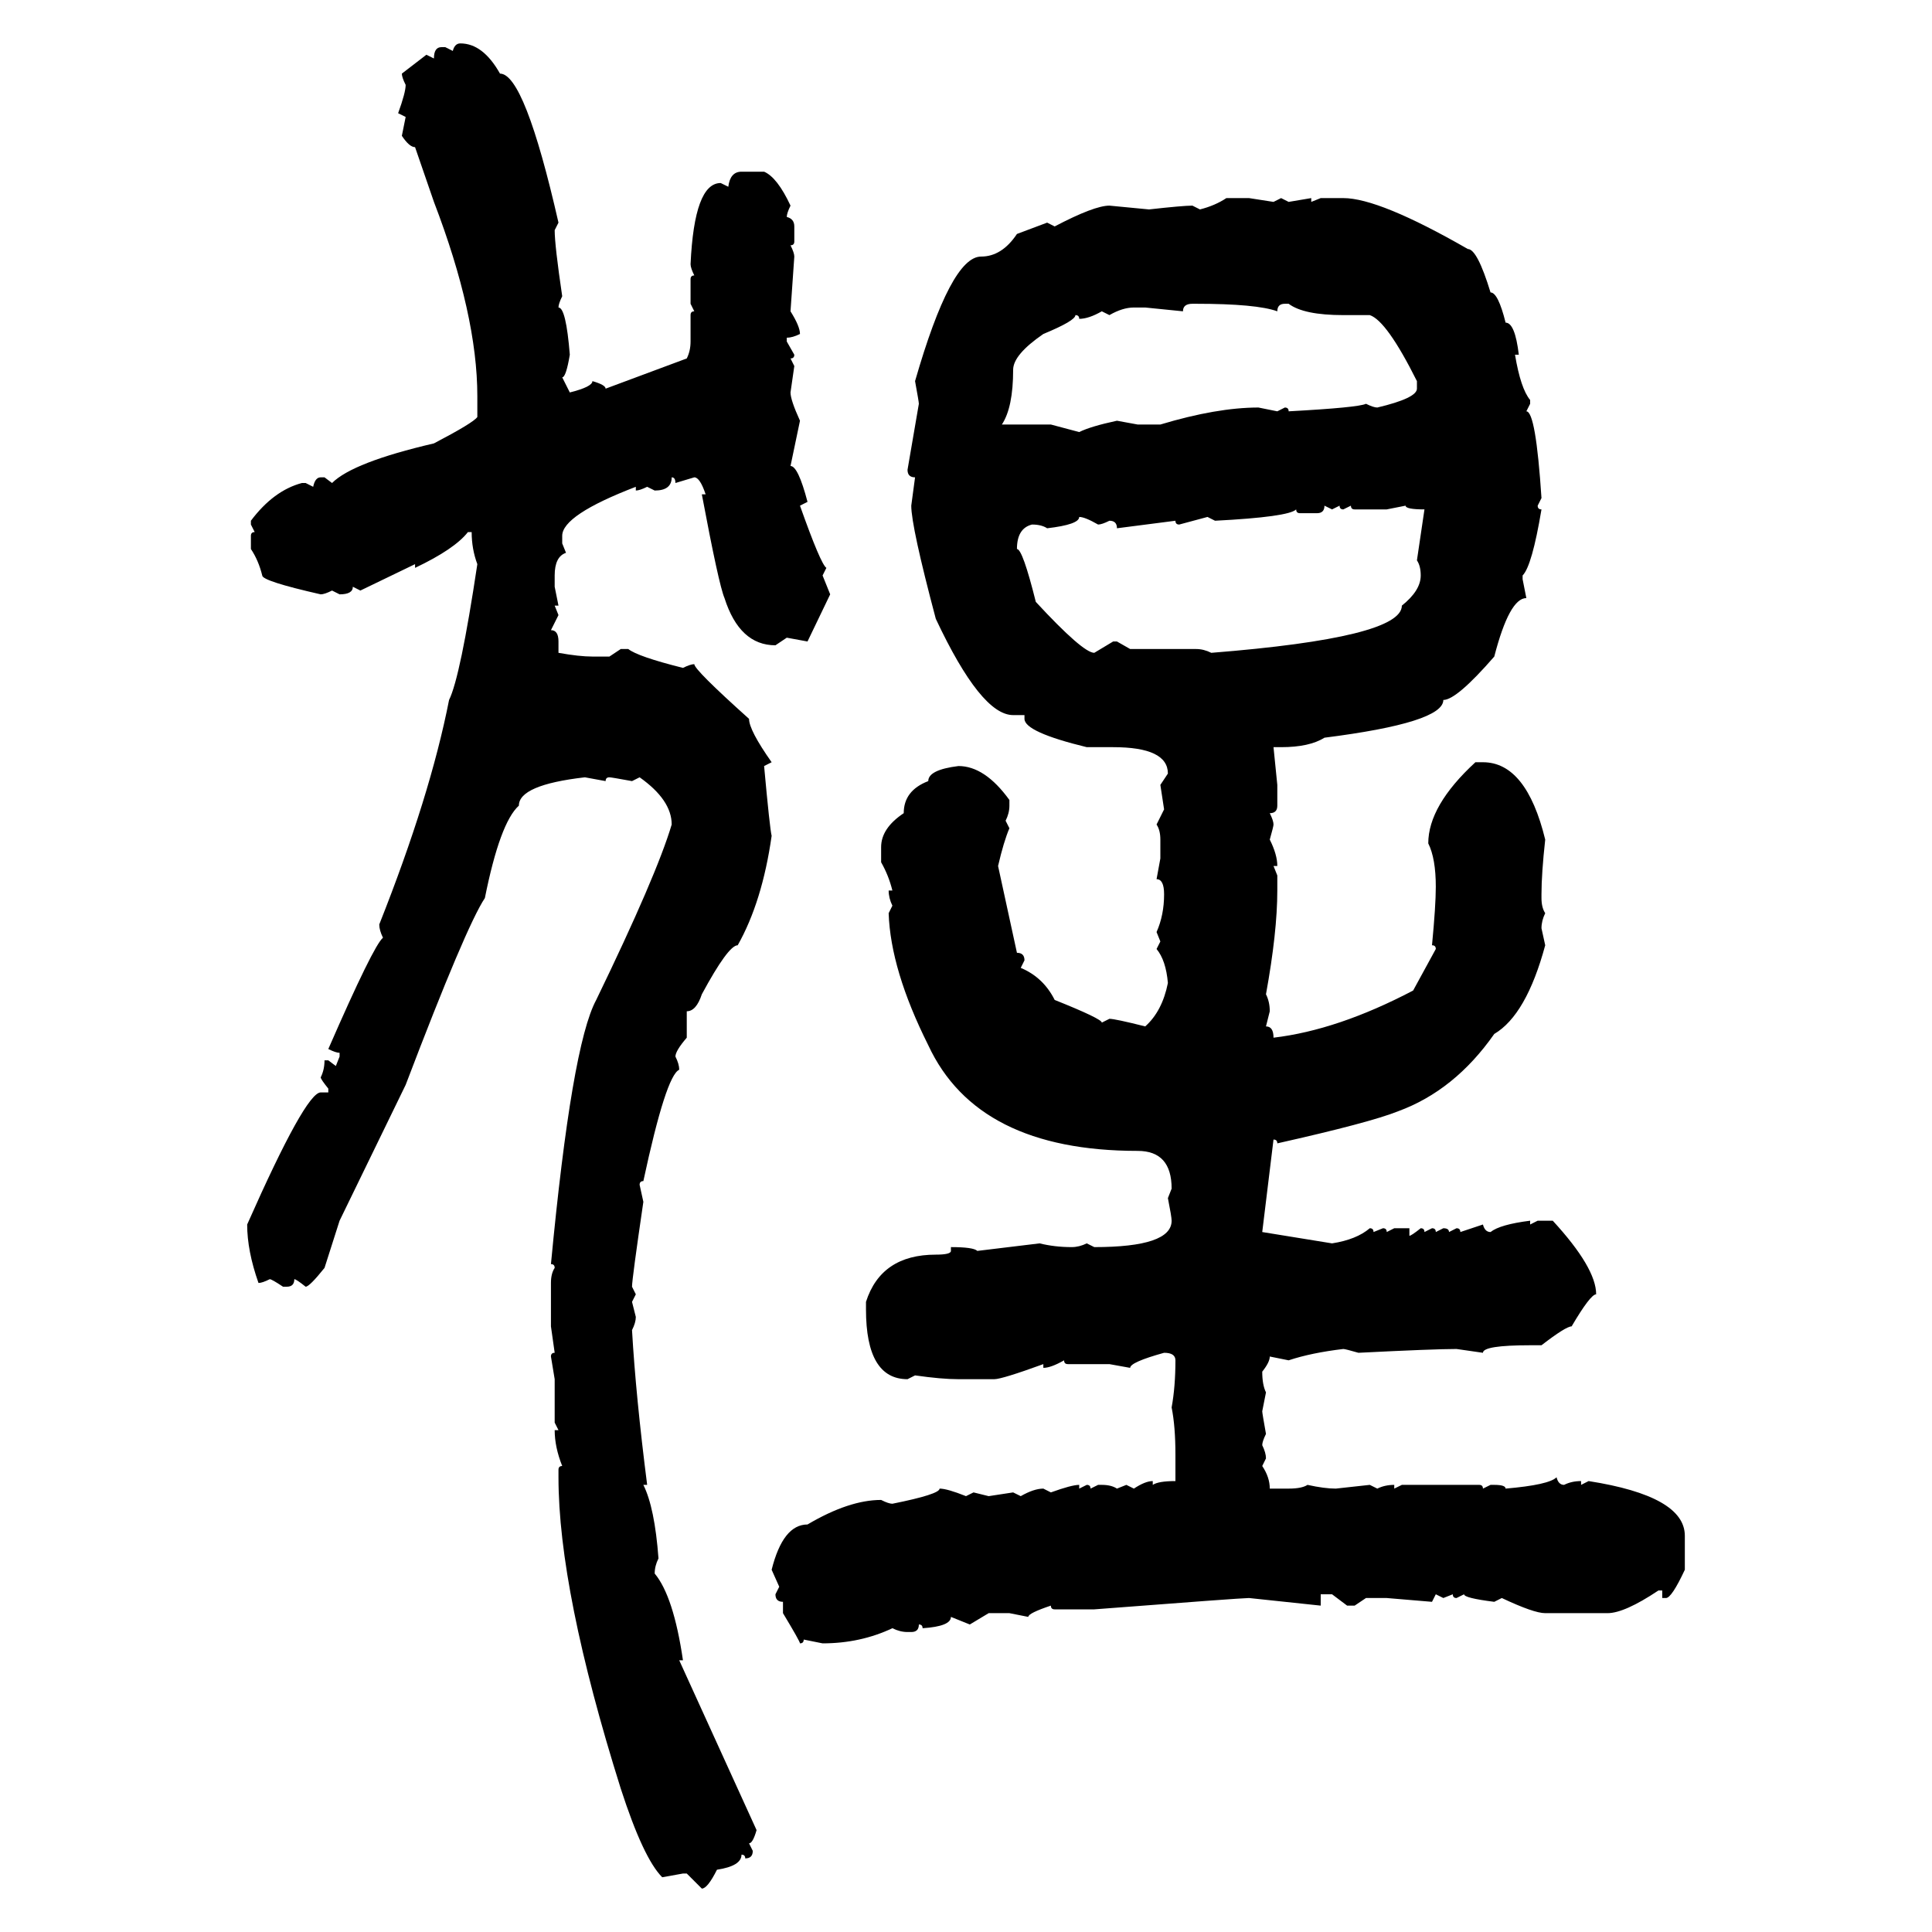 <svg xmlns="http://www.w3.org/2000/svg" xmlns:xlink="http://www.w3.org/1999/xlink" width="300" height="300"><path d="M71.48 6.74L71.48 6.74Q75 6.74 77.64 11.43L77.64 11.43Q81.45 11.43 86.72 34.57L86.72 34.57L86.13 35.74Q86.13 38.09 87.30 46.00L87.30 46.00Q86.72 47.17 86.72 47.75L86.72 47.75Q87.89 47.75 88.48 55.08L88.48 55.08Q87.89 58.59 87.30 58.59L87.30 58.59L88.48 60.94Q91.99 60.06 91.99 59.18L91.99 59.18Q94.04 59.77 94.04 60.35L94.04 60.35L106.64 55.66Q107.23 54.49 107.23 53.03L107.23 53.03L107.23 48.93Q107.23 48.34 107.81 48.34L107.81 48.34L107.23 47.17L107.23 43.36Q107.23 42.77 107.81 42.77L107.81 42.77Q107.23 41.60 107.23 41.02L107.23 41.02Q107.81 28.42 111.91 28.42L111.91 28.42L113.09 29.00Q113.38 26.66 115.14 26.66L115.14 26.66L118.65 26.66Q120.70 27.54 122.75 31.93L122.75 31.93Q122.17 33.11 122.17 33.69L122.17 33.69Q123.34 33.98 123.34 35.16L123.34 35.16L123.34 37.50Q123.34 38.09 122.75 38.09L122.75 38.09Q123.34 39.26 123.34 39.84L123.34 39.84L122.75 48.34Q124.22 50.68 124.22 51.86L124.22 51.86Q123.05 52.44 122.17 52.44L122.17 52.44L122.17 53.03L123.34 55.08Q123.34 55.66 122.75 55.66L122.75 55.66L123.34 56.84L122.75 60.94Q122.75 62.11 124.22 65.33L124.22 65.33L122.75 72.36Q123.93 72.36 125.39 77.93L125.39 77.93L124.22 78.52Q127.44 87.60 128.32 88.18L128.32 88.18L127.73 89.36L128.91 92.29L125.39 99.61L122.17 99.02L120.41 100.20Q114.84 100.20 112.50 92.87L112.50 92.87Q111.62 90.82 108.98 76.76L108.98 76.76L109.57 76.76Q108.69 74.12 107.81 74.12L107.81 74.12L104.88 75Q104.88 74.12 104.30 74.12L104.30 74.12Q104.30 76.17 101.66 76.17L101.66 76.17L100.49 75.59Q99.32 76.17 98.73 76.17L98.73 76.17L98.73 75.59Q87.30 79.98 87.30 83.20L87.30 83.20L87.30 84.38L87.89 85.84Q86.13 86.43 86.13 89.36L86.13 89.36L86.13 91.11L86.72 94.04L86.13 94.04L86.72 95.51L85.55 97.85Q86.72 97.85 86.72 99.61L86.72 99.61L86.72 101.37Q89.94 101.95 91.99 101.95L91.99 101.95L94.63 101.95L96.39 100.78L97.56 100.78Q99.02 101.95 106.05 103.71L106.05 103.71Q107.23 103.13 107.81 103.13L107.81 103.13Q107.81 104.00 116.31 111.62L116.31 111.62Q116.31 113.38 119.82 118.36L119.82 118.36L118.65 118.95Q119.53 128.61 119.82 129.79L119.82 129.79Q118.36 140.04 114.55 146.78L114.55 146.78Q113.09 146.78 108.98 154.39L108.98 154.39Q108.11 157.03 106.64 157.03L106.64 157.03L106.64 161.13Q104.88 163.18 104.88 164.06L104.88 164.06Q105.47 165.23 105.47 166.11L105.47 166.11Q103.42 166.99 99.90 183.40L99.90 183.40Q99.32 183.40 99.32 183.98L99.32 183.98L99.90 186.62Q98.14 198.63 98.14 199.80L98.14 199.80L98.73 200.98L98.14 202.15L98.73 204.49Q98.73 205.37 98.14 206.54L98.14 206.54Q98.73 216.80 100.49 230.57L100.49 230.57L99.90 230.57Q101.66 234.08 102.25 241.99L102.25 241.99Q101.66 243.16 101.66 244.34L101.66 244.34Q104.59 247.85 106.05 257.81L106.05 257.81L105.47 257.81L117.48 284.18Q116.89 286.23 116.31 286.23L116.31 286.23L116.89 287.40Q116.89 288.57 115.72 288.57L115.72 288.57Q115.72 287.99 115.14 287.99L115.14 287.99Q115.14 289.75 111.33 290.33L111.33 290.33Q109.86 293.26 108.98 293.26L108.98 293.26L106.64 290.92L106.05 290.92L102.83 291.50Q99.90 288.57 96.39 277.73L96.39 277.73Q86.72 246.97 86.72 229.39L86.72 229.39L86.72 228.22Q86.72 227.64 87.30 227.64L87.30 227.64Q86.13 224.71 86.13 222.07L86.13 222.07L86.72 222.07L86.13 220.90L86.13 214.16L85.55 210.64Q85.55 210.06 86.13 210.06L86.13 210.06L85.55 205.96L85.55 199.22Q85.55 197.75 86.13 196.88L86.13 196.88Q86.13 196.29 85.55 196.29L85.55 196.29Q88.77 162.30 92.58 155.27L92.58 155.27Q101.95 135.94 104.30 128.03L104.30 128.03Q104.30 124.22 99.32 120.70L99.32 120.70L98.14 121.29Q94.92 120.70 94.63 120.70L94.63 120.70Q94.04 120.70 94.04 121.29L94.04 121.29L90.82 120.70Q80.57 121.88 80.57 125.10L80.57 125.10Q77.64 127.73 75.29 139.45L75.29 139.45Q72.36 143.85 62.99 168.46L62.99 168.46L52.73 189.55L50.39 196.88Q48.05 199.80 47.46 199.80L47.46 199.80Q46.00 198.63 45.70 198.63L45.70 198.63Q45.70 199.80 44.53 199.80L44.53 199.80L43.95 199.80Q42.19 198.63 41.89 198.63L41.89 198.63Q40.72 199.22 40.14 199.22L40.14 199.22Q38.38 194.24 38.38 190.14L38.38 190.14Q47.46 169.63 49.80 169.63L49.80 169.63L50.98 169.63L50.98 169.04Q49.80 167.58 49.80 167.29L49.80 167.29Q50.39 166.11 50.39 164.65L50.39 164.65L50.98 164.65L52.15 165.53L52.73 164.06L52.73 163.48Q52.15 163.48 50.98 162.89L50.98 162.89Q58.01 146.78 59.47 145.61L59.47 145.61Q58.89 144.43 58.89 143.55L58.89 143.55Q66.80 123.63 69.73 108.69L69.73 108.69Q71.48 105.18 74.12 87.60L74.12 87.60Q73.24 85.25 73.24 82.62L73.24 82.62L72.66 82.62Q70.61 85.25 64.45 88.18L64.45 88.18L64.45 87.60L55.96 91.70L54.79 91.11Q54.79 92.29 52.73 92.29L52.73 92.29L51.56 91.70Q50.39 92.29 49.80 92.29L49.80 92.29Q40.72 90.23 40.72 89.36L40.72 89.36Q40.14 87.01 38.96 85.25L38.96 85.25L38.96 83.20Q38.96 82.62 39.55 82.62L39.55 82.62L38.96 81.45L38.96 80.86Q42.48 76.17 46.88 75L46.88 75L47.46 75L48.63 75.59Q48.93 74.12 49.80 74.12L49.80 74.12L50.39 74.12L51.56 75Q54.79 71.78 67.38 68.85L67.38 68.85Q73.54 65.63 74.12 64.75L74.12 64.75L74.12 61.52Q74.12 48.93 67.38 31.35L67.38 31.35L64.45 22.85Q63.57 22.85 62.40 21.09L62.40 21.09L62.99 18.16L61.82 17.58Q62.99 14.36 62.99 13.18L62.99 13.18Q62.40 12.01 62.40 11.43L62.40 11.43L66.21 8.50L67.38 9.08Q67.38 7.32 68.55 7.32L68.55 7.32L69.14 7.32L70.31 7.91Q70.61 6.74 71.48 6.74ZM190.43 30.76L190.43 30.76L193.95 30.76L197.75 31.35L198.93 30.76L200.10 31.35L203.61 30.76L203.61 31.35L205.08 30.76L208.59 30.76Q214.16 30.76 227.93 38.67L227.93 38.67Q229.39 38.67 231.45 45.41L231.45 45.41Q232.62 45.41 233.79 50.10L233.79 50.10Q235.25 50.10 235.84 55.08L235.84 55.08L235.25 55.08Q236.13 60.35 237.60 62.11L237.60 62.11L237.60 62.70L237.01 63.87Q238.48 63.87 239.36 77.34L239.36 77.34L238.77 78.52Q238.77 79.10 239.36 79.10L239.36 79.10Q237.89 87.89 236.43 89.36L236.43 89.36L236.43 89.94L237.01 92.87Q234.38 92.87 232.03 101.95L232.03 101.95Q226.17 108.69 224.12 108.69L224.12 108.69Q224.12 112.21 205.66 114.55L205.66 114.55Q203.32 116.02 198.93 116.02L198.93 116.02L197.75 116.02L198.34 121.88L198.34 125.10Q198.34 126.27 197.17 126.27L197.17 126.27Q197.75 127.44 197.75 128.03L197.75 128.03Q197.75 128.32 197.17 130.37L197.17 130.37Q198.34 132.71 198.34 134.47L198.34 134.47L197.75 134.47L198.34 135.94L198.34 138.28Q198.34 144.73 196.58 154.39L196.58 154.39Q197.17 155.57 197.17 157.03L197.17 157.03L196.58 159.38Q197.75 159.38 197.75 161.13L197.75 161.13Q207.71 159.96 219.43 153.81L219.43 153.81L222.95 147.36Q222.95 146.78 222.36 146.78L222.36 146.78Q222.95 140.63 222.95 137.70L222.95 137.70Q222.95 133.30 221.78 130.96L221.78 130.96Q221.78 125.10 229.10 118.36L229.10 118.36L230.27 118.36Q237.01 118.36 239.94 130.37L239.94 130.37Q239.36 135.64 239.36 138.87L239.36 138.87L239.36 139.45Q239.36 140.92 239.94 141.80L239.94 141.80Q239.36 142.97 239.36 144.14L239.36 144.14L239.94 146.78Q237.01 157.62 232.03 160.55L232.03 160.55Q225.88 169.34 217.09 172.56L217.09 172.56Q212.70 174.32 198.34 177.54L198.34 177.54Q198.34 176.95 197.75 176.95L197.75 176.95L196.00 191.31L206.84 193.07Q210.64 192.48 212.70 190.72L212.70 190.72Q213.28 190.72 213.28 191.31L213.28 191.31L214.75 190.72Q215.33 190.72 215.33 191.31L215.33 191.31L216.50 190.72L218.85 190.72L218.85 191.89Q219.14 191.89 220.61 190.72L220.61 190.72Q221.19 190.72 221.19 191.31L221.19 191.31L222.36 190.72Q222.95 190.72 222.95 191.31L222.95 191.31L224.12 190.72Q225 190.72 225 191.31L225 191.31L226.17 190.72Q226.76 190.72 226.76 191.31L226.76 191.31L230.27 190.14Q230.57 191.31 231.45 191.31L231.45 191.31Q232.91 190.14 237.60 189.55L237.60 189.55L237.60 190.14L238.77 189.55L241.11 189.55Q247.85 196.88 247.85 200.98L247.85 200.98Q246.97 200.98 244.04 205.96L244.04 205.96Q243.16 205.96 239.36 208.89L239.36 208.89L237.60 208.89Q230.27 208.89 230.27 210.06L230.27 210.06L226.17 209.47Q222.66 209.47 210.94 210.06L210.94 210.06Q208.89 209.47 208.59 209.47L208.59 209.47Q203.61 210.06 200.10 211.23L200.10 211.23L197.17 210.64Q197.17 211.52 196.00 212.99L196.00 212.99Q196.00 215.04 196.58 216.21L196.58 216.21L196.00 219.14Q196.00 219.43 196.58 222.66L196.58 222.66Q196.00 223.83 196.00 224.41L196.00 224.41Q196.58 225.59 196.58 226.46L196.58 226.46L196.00 227.64Q197.17 229.39 197.17 231.15L197.17 231.15L200.10 231.15Q202.15 231.15 203.03 230.57L203.03 230.57Q205.66 231.15 207.42 231.15L207.42 231.15L212.70 230.57L213.87 231.15Q215.04 230.57 216.50 230.57L216.50 230.57L216.50 231.15L217.68 230.57L229.69 230.57Q230.27 230.57 230.27 231.15L230.27 231.15L231.45 230.57L232.03 230.57Q233.79 230.57 233.79 231.15L233.79 231.15Q240.53 230.57 241.70 229.39L241.70 229.39Q241.99 230.57 242.87 230.57L242.87 230.57Q244.04 229.98 245.51 229.98L245.51 229.98L245.51 230.57L246.68 229.98Q261.62 232.32 261.62 238.48L261.62 238.48L261.62 243.75Q259.57 248.14 258.69 248.14L258.69 248.14L258.11 248.14L258.11 246.97L257.52 246.97Q252.25 250.49 249.61 250.49L249.61 250.49L239.94 250.49Q238.18 250.49 233.20 248.14L233.20 248.14L232.03 248.73Q227.34 248.14 227.34 247.56L227.34 247.56L226.17 248.14Q225.59 248.14 225.59 247.56L225.59 247.56L224.12 248.14L222.95 247.56L222.36 248.73L215.33 248.14L212.11 248.14L210.35 249.32L209.18 249.32L206.84 247.56L205.08 247.56L205.08 249.32L193.95 248.14Q192.77 248.14 169.92 249.90L169.92 249.90L163.77 249.90Q163.18 249.90 163.18 249.32L163.18 249.32Q159.67 250.49 159.67 251.07L159.67 251.07L156.74 250.49L153.52 250.49L150.59 252.25L147.66 251.07Q147.66 252.54 143.26 252.83L143.26 252.83Q143.26 252.25 142.68 252.25L142.68 252.25Q142.68 253.42 141.50 253.42L141.50 253.42L140.92 253.42Q139.75 253.42 138.57 252.83L138.57 252.83Q133.59 255.18 127.73 255.18L127.73 255.18L124.80 254.59Q124.80 255.18 124.22 255.18L124.22 255.18Q124.22 254.88 121.58 250.49L121.58 250.49L121.58 248.73Q120.41 248.73 120.41 247.56L120.41 247.56L121.00 246.39L119.82 243.75Q121.58 236.72 125.39 236.72L125.39 236.72Q131.84 232.91 136.82 232.91L136.82 232.91Q137.99 233.50 138.57 233.50L138.57 233.50Q145.90 232.03 145.90 231.15L145.90 231.15Q147.07 231.15 150 232.32L150 232.32L151.17 231.74L153.52 232.32L157.32 231.74L158.50 232.32Q160.55 231.15 162.01 231.15L162.01 231.15L163.18 231.74Q166.41 230.57 167.58 230.57L167.58 230.57L167.58 231.15L168.75 230.57Q169.34 230.57 169.34 231.15L169.34 231.15L170.51 230.57L171.09 230.57Q172.56 230.57 173.44 231.15L173.44 231.15L174.90 230.57L176.07 231.15Q177.83 229.98 179.00 229.98L179.00 229.98L179.00 230.57Q179.88 229.98 182.52 229.98L182.52 229.98L182.52 225.88Q182.52 221.48 181.93 218.55L181.93 218.55Q182.52 215.33 182.52 211.23L182.52 211.23Q182.52 210.06 180.76 210.06L180.76 210.06Q175.49 211.52 175.49 212.40L175.49 212.40L172.27 211.82L165.82 211.82Q165.23 211.82 165.23 211.23L165.23 211.23Q163.18 212.40 162.01 212.40L162.01 212.40L162.01 211.82Q155.57 214.16 154.39 214.16L154.39 214.16L148.83 214.16Q146.19 214.16 142.09 213.57L142.09 213.57L140.92 214.16Q134.47 214.16 134.47 203.32L134.47 203.32L134.47 202.15Q136.82 194.82 145.31 194.82L145.31 194.82Q147.66 194.82 147.66 194.24L147.66 194.24L147.66 193.65Q151.17 193.65 151.76 194.24L151.76 194.24L161.43 193.07Q163.77 193.65 166.41 193.65L166.41 193.65Q167.58 193.65 168.75 193.07L168.75 193.07L169.92 193.65Q181.93 193.65 181.93 189.55L181.93 189.55Q181.93 188.96 181.35 186.04L181.35 186.04L181.93 184.57Q181.93 178.71 176.66 178.71L176.66 178.71Q151.76 178.71 144.14 162.30L144.14 162.30Q138.28 150.59 137.99 141.80L137.99 141.80L138.57 140.63Q137.99 139.45 137.99 138.28L137.99 138.28L138.57 138.28Q137.99 135.94 136.82 133.89L136.82 133.89L136.82 131.54Q136.82 128.61 140.33 126.27L140.33 126.27Q140.33 122.75 144.14 121.29L144.14 121.29Q144.14 119.53 148.83 118.95L148.83 118.95Q152.93 118.95 156.74 124.22L156.74 124.22L156.74 125.10Q156.74 126.27 156.15 127.44L156.15 127.44L156.74 128.61Q155.86 130.66 154.98 134.47L154.98 134.47L157.91 147.95Q159.08 147.95 159.08 149.12L159.08 149.12L158.50 150.29Q162.01 151.76 163.77 155.27L163.77 155.27Q171.09 158.20 171.09 158.79L171.09 158.79L172.27 158.20Q173.14 158.20 177.83 159.38L177.83 159.38Q180.47 157.03 181.35 152.64L181.35 152.64Q181.05 149.12 179.59 147.36L179.59 147.36L180.18 146.19L179.59 144.73Q180.76 142.09 180.76 138.87L180.76 138.87Q180.76 136.52 179.59 136.52L179.59 136.52L180.18 133.30L180.18 130.37Q180.18 128.91 179.59 128.03L179.59 128.03L180.76 125.68L180.18 121.88L181.35 120.12Q181.35 116.02 172.85 116.02L172.85 116.02L168.75 116.02Q159.08 113.67 159.08 111.62L159.08 111.62L159.08 111.04L157.32 111.04Q152.34 111.04 145.31 96.09L145.31 96.09Q141.50 81.74 141.50 78.52L141.50 78.52L142.09 74.12Q140.92 74.12 140.92 72.95L140.92 72.95L142.68 62.70Q142.68 62.40 142.09 59.18L142.09 59.18Q147.66 39.84 152.34 39.84L152.34 39.84Q155.57 39.84 157.91 36.33L157.91 36.33L162.60 34.57L163.77 35.16Q169.92 31.93 172.27 31.93L172.27 31.93L178.42 32.52Q183.69 31.93 185.16 31.93L185.16 31.93L186.33 32.52Q188.67 31.93 190.43 30.76ZM183.69 48.34L183.69 48.34L177.83 47.75L176.07 47.75Q174.32 47.75 172.27 48.93L172.27 48.93L171.09 48.34Q169.04 49.51 167.58 49.51L167.58 49.51Q167.58 48.93 166.99 48.93L166.99 48.93Q166.99 49.80 162.01 51.86L162.01 51.86Q157.32 55.08 157.32 57.42L157.32 57.42Q157.32 63.28 155.57 65.92L155.57 65.92L163.18 65.92L167.58 67.09Q169.34 66.21 173.44 65.33L173.44 65.33L176.66 65.92L180.18 65.92Q188.96 63.28 195.41 63.28L195.41 63.28L198.34 63.87L199.51 63.28Q200.10 63.28 200.10 63.87L200.10 63.87Q210.94 63.28 212.11 62.70L212.11 62.70Q213.28 63.28 213.87 63.28L213.87 63.28Q220.02 61.82 220.02 60.35L220.02 60.35L220.02 59.18Q215.33 49.80 212.70 48.93L212.70 48.93L208.59 48.93Q202.44 48.93 200.10 47.17L200.10 47.17L199.51 47.17Q198.34 47.17 198.34 48.34L198.34 48.34Q195.12 47.17 185.74 47.17L185.74 47.17L185.16 47.17Q183.69 47.17 183.69 48.34ZM206.84 79.10L205.66 78.52Q205.66 79.69 204.49 79.69L204.49 79.69L201.86 79.69Q201.27 79.69 201.27 79.10L201.27 79.10Q200.10 80.27 188.67 80.86L188.67 80.86L187.50 80.27L183.11 81.45Q182.52 81.45 182.52 80.86L182.52 80.86L173.44 82.03Q173.44 80.86 172.27 80.86L172.27 80.86Q171.09 81.45 170.51 81.45L170.51 81.45Q168.46 80.27 167.58 80.27L167.58 80.27Q167.58 81.45 162.60 82.03L162.60 82.03Q161.72 81.45 160.25 81.45L160.25 81.45Q157.91 82.03 157.91 85.25L157.91 85.25Q158.79 85.25 160.84 93.46L160.84 93.46Q168.16 101.37 169.92 101.37L169.92 101.37L172.85 99.61L173.44 99.61L175.49 100.78L185.74 100.78Q186.91 100.78 188.09 101.37L188.09 101.37Q217.68 99.02 217.68 94.04L217.68 94.04Q220.61 91.70 220.61 89.36L220.61 89.36Q220.61 87.89 220.02 87.01L220.02 87.01L221.19 79.10Q218.26 79.10 218.26 78.52L218.26 78.52L215.33 79.10L210.35 79.10Q209.77 79.10 209.77 78.52L209.77 78.52L208.59 79.10Q208.01 79.10 208.01 78.52L208.01 78.52L206.84 79.10Z"/></svg>